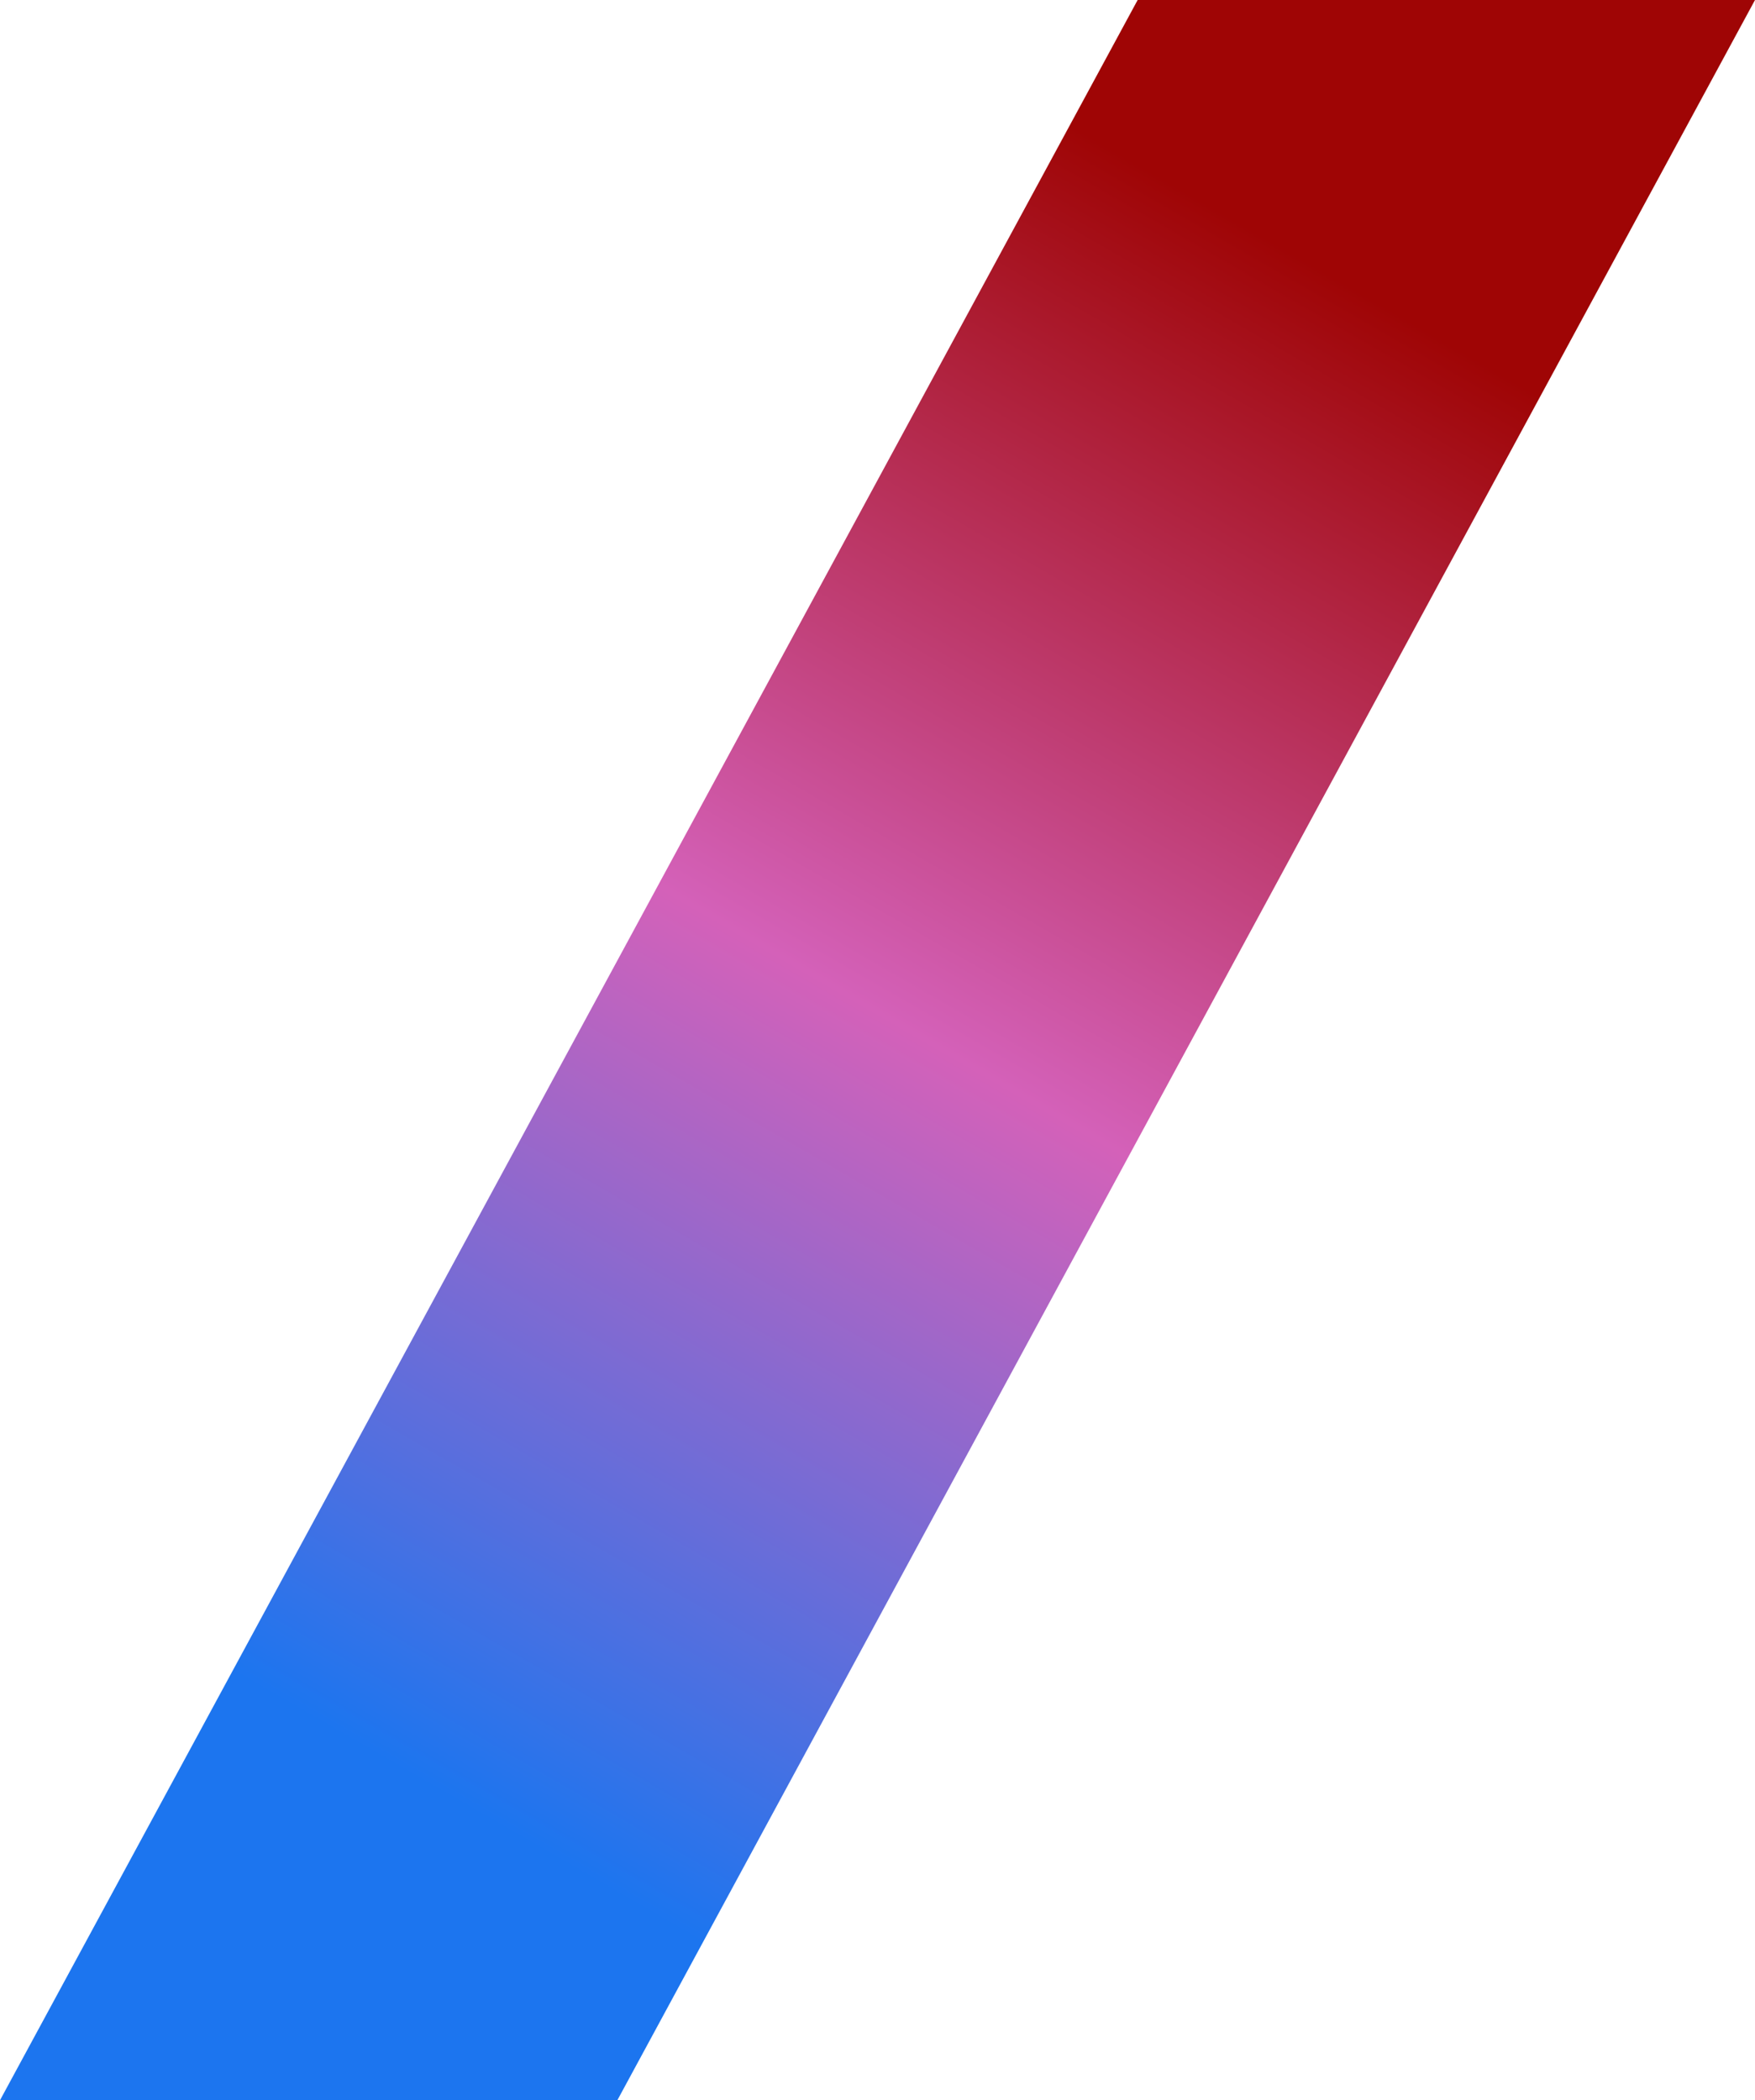 <svg xmlns="http://www.w3.org/2000/svg" xmlns:xlink="http://www.w3.org/1999/xlink" width="848.911" height="1015.75" viewBox="0 0 848.911 1015.75">
  <defs>
    <linearGradient id="linear-gradient" x1="0.098" y1="0.35" x2="0.882" y2="0.733" gradientUnits="objectBoundingBox">
      <stop offset="0" stop-color="#1c75ef"/>
      <stop offset="0.508" stop-color="#d461b9"/>
      <stop offset="1" stop-color="#9f0505"/>
    </linearGradient>
  </defs>
  <path id="パス_23023" data-name="パス 23023" d="M-429.037,56.668,586.713,606.961V308.343L-429.037-241.95Z" transform="translate(241.95 586.713) rotate(-90)" fill="url(#linear-gradient)"/>
</svg>
